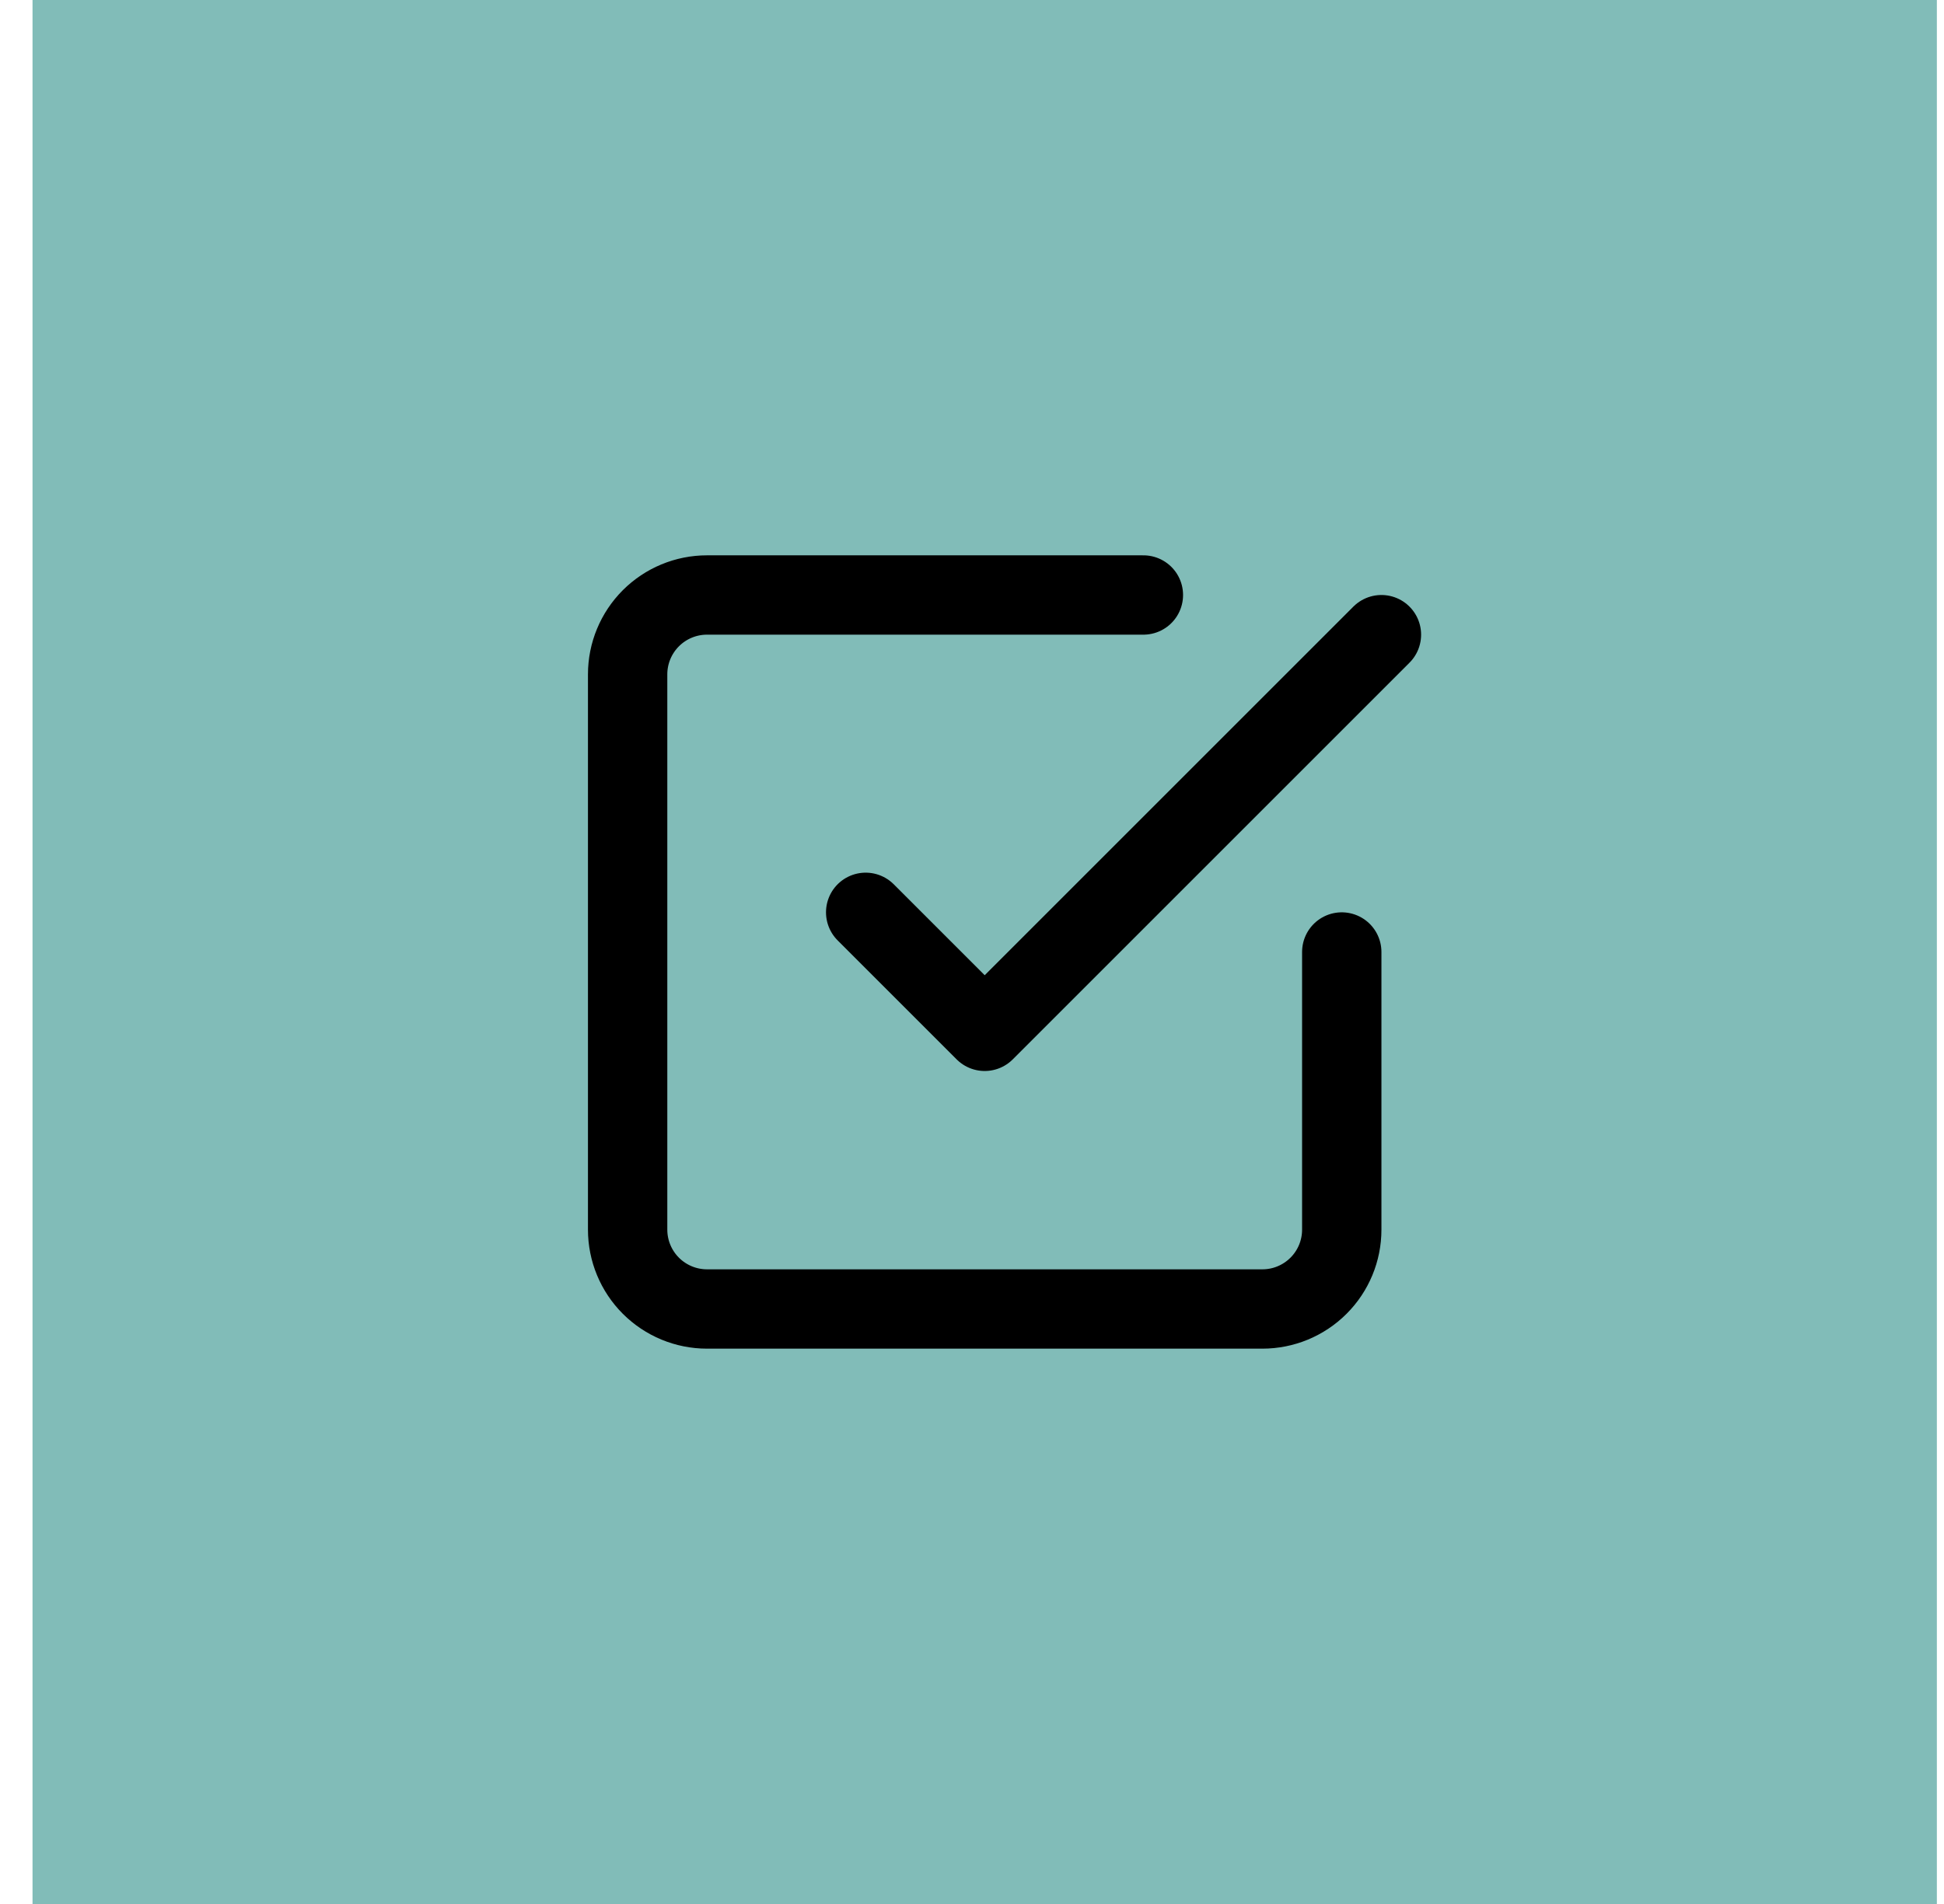<svg xmlns="http://www.w3.org/2000/svg" width="49" height="48" viewBox="0 0 49 48" fill="none"><rect width="48" height="48" transform="translate(0.82)" fill="#81BCB8"></rect><path d="M21.82 23L24.82 26L34.82 16" stroke="black" stroke-width="2" stroke-linecap="round" stroke-linejoin="round"></path><path d="M33.82 24V31C33.82 31.53 33.61 32.039 33.234 32.414C32.859 32.789 32.351 33 31.82 33H17.82C17.29 33 16.781 32.789 16.406 32.414C16.031 32.039 15.82 31.53 15.82 31V17C15.82 16.47 16.031 15.961 16.406 15.586C16.781 15.211 17.29 15 17.82 15H28.82" stroke="black" stroke-width="2" stroke-linecap="round" stroke-linejoin="round"></path></svg>